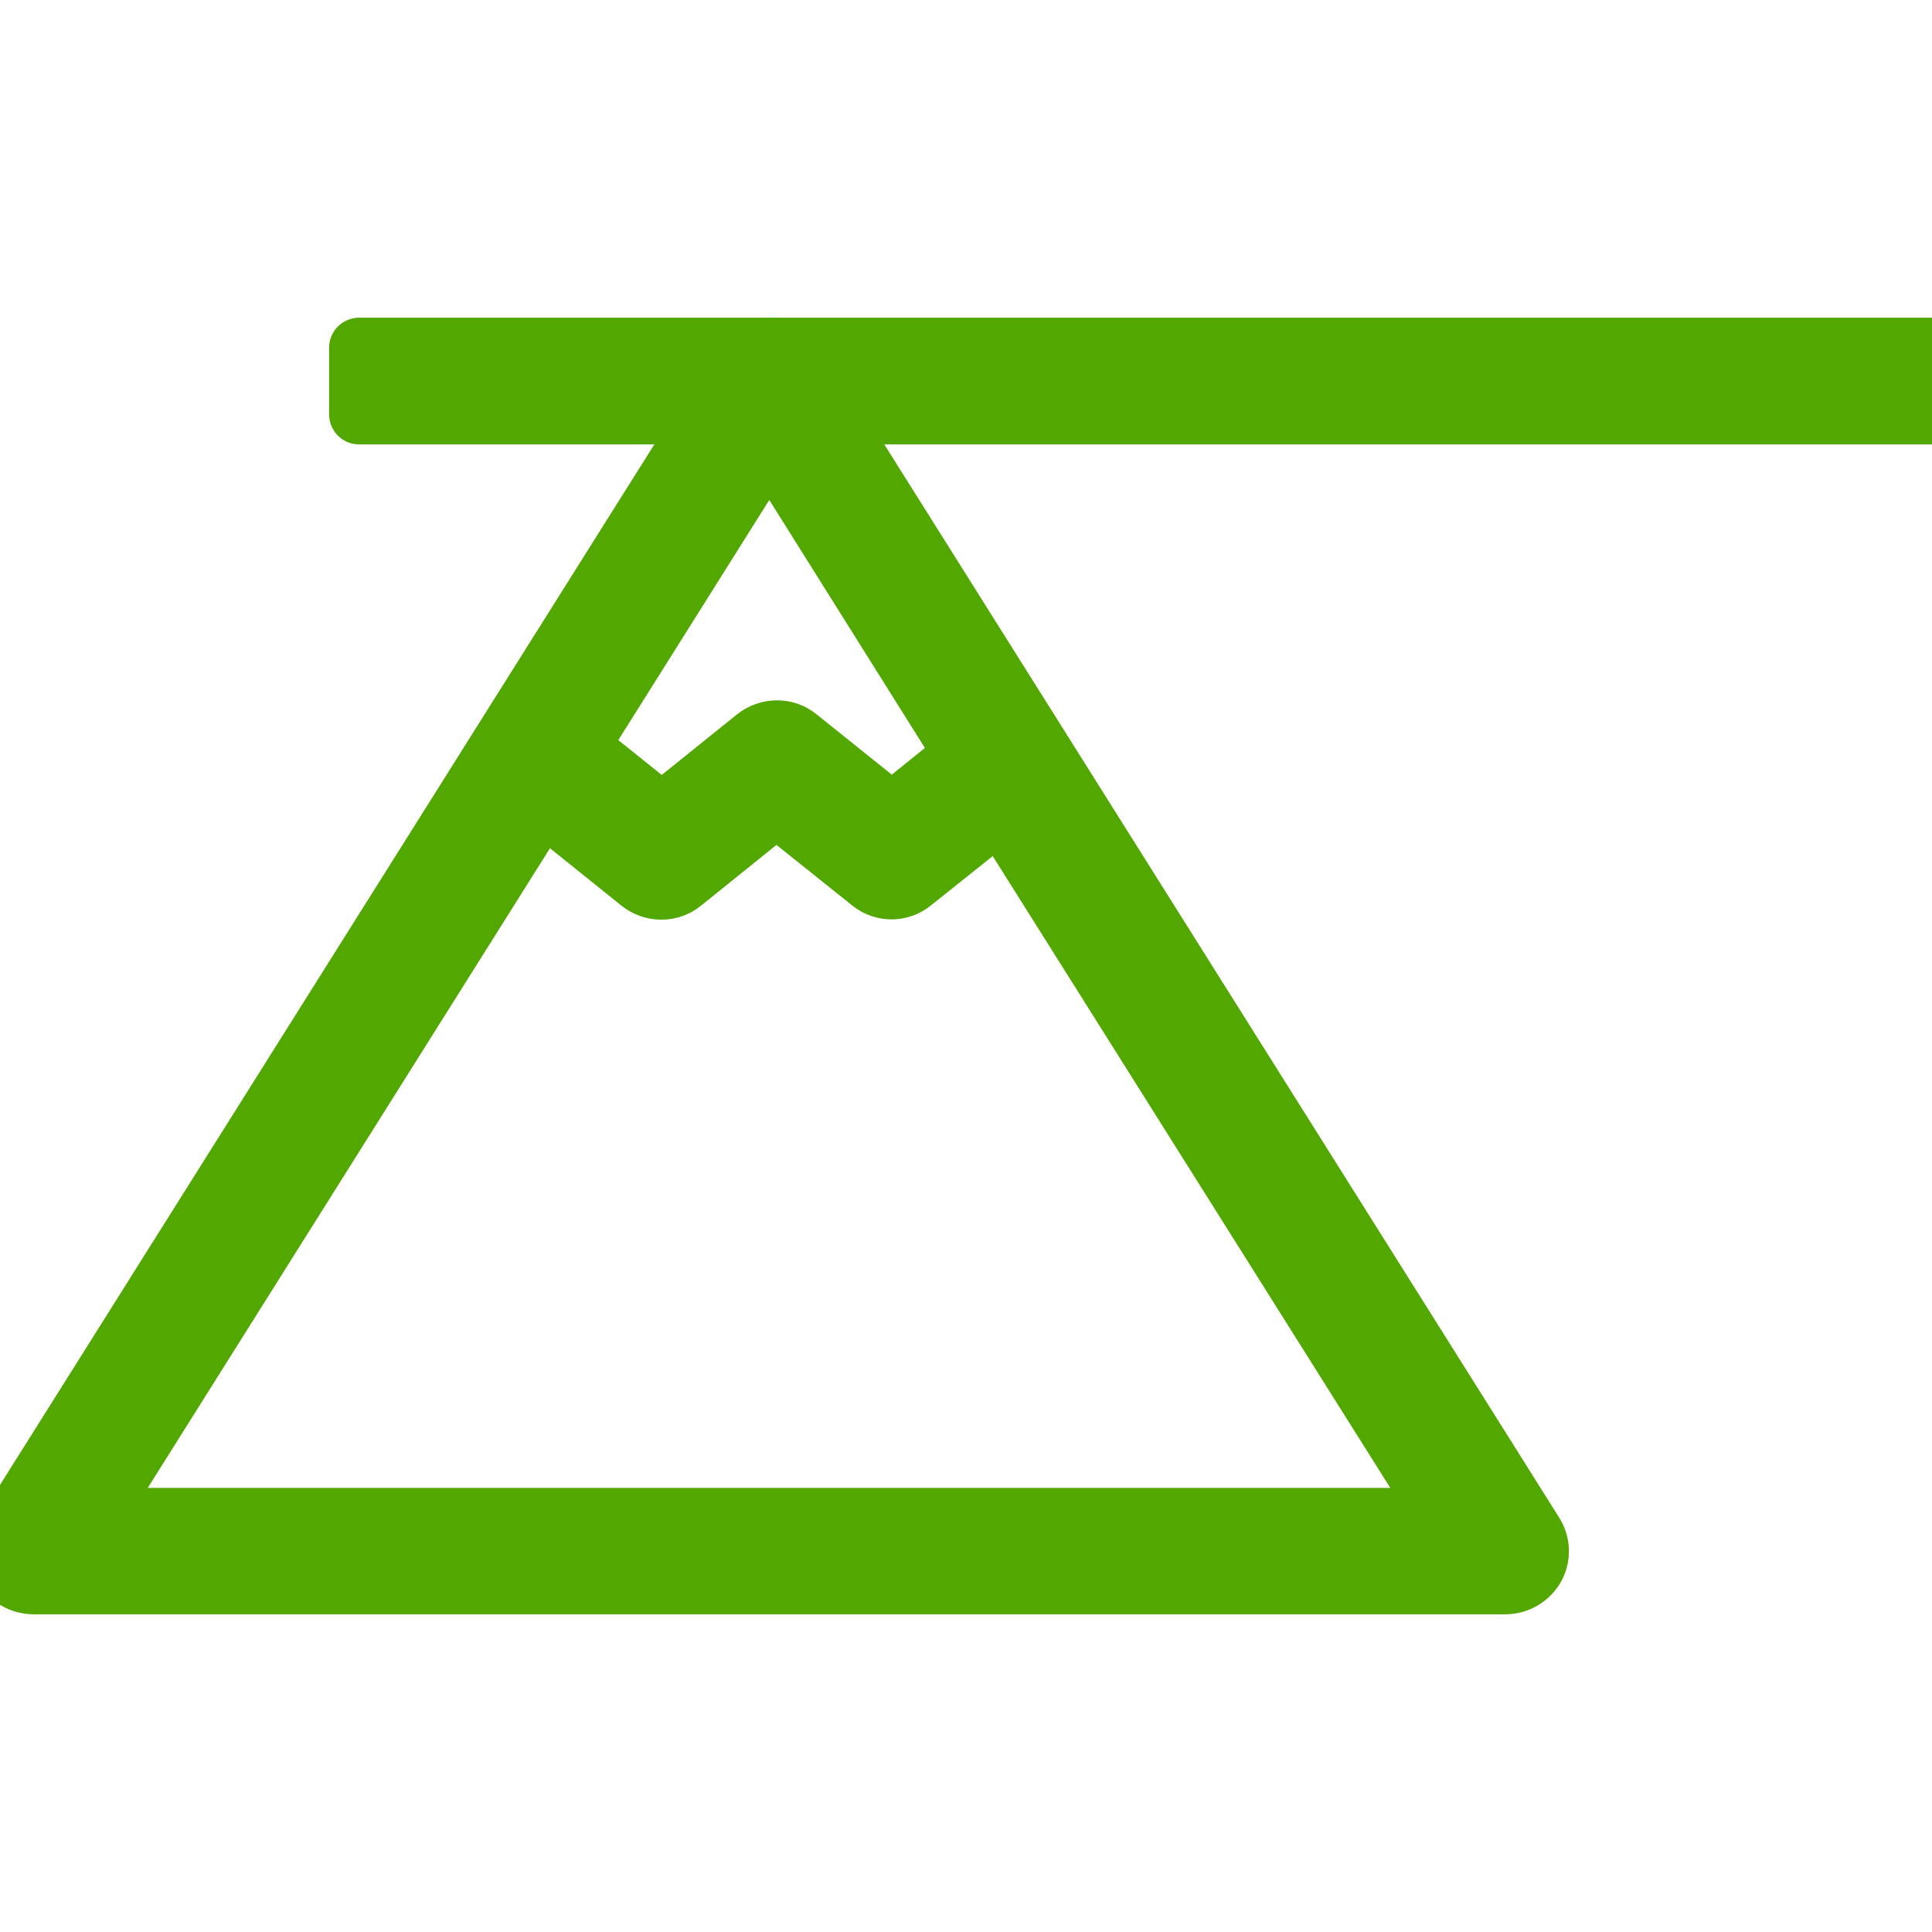 <svg xmlns="http://www.w3.org/2000/svg" width="30" height="30" fill="#52A800" style="fill-rule:evenodd; clip-rule:evenodd" viewBox="0 0 64.34 41.18">
<path class="fil0" d="M26.55 0.52c-0.2,-0.32 -0.55,-0.52 -0.93,-0.52 -0.38,0 -0.73,0.2 -0.95,0.52l-24.5 38.96c-0.22,0.34 -0.22,0.77 -0.02,1.13 0.18,0.35 0.55,0.57 0.98,0.57l49 0c0.4,0 0.78,-0.22 0.98,-0.57 0.2,-0.35 0.18,-0.79 -0.04,-1.13l-24.5 -38.96zm-8.48 14.66l-14.96 23.79c0,0 45,0 45,0l-14.8 -23.52 -2.93 2.34c-0.4,0.33 -0.98,0.33 -1.38,0 0,0 -3.13,-2.51 -3.15,-2.51l-3.13 2.52c-0.4,0.33 -0.98,0.33 -1.4,0l-3.26 -2.62zm1.2 -1.89l2.77 2.22 3.13 -2.52c0.42,-0.33 1,-0.33 1.4,0 0,0 3.13,2.51 3.13,2.51l2.42 -1.95 -6.5 -10.36 -6.35 10.1z" stroke="#52A800" stroke-width="2" stroke-linecap="round" stroke-linejoin="round"/>
<path class="fil1" d="M64.34 2.22c0,-2.22 0,-0.97 0,-2.22l-52.38 0 0 2.22c7.54,0 0,0 52.38,0z" stroke="#52A800" stroke-width="2" stroke-linecap="round" stroke-linejoin="round"/>
</svg>